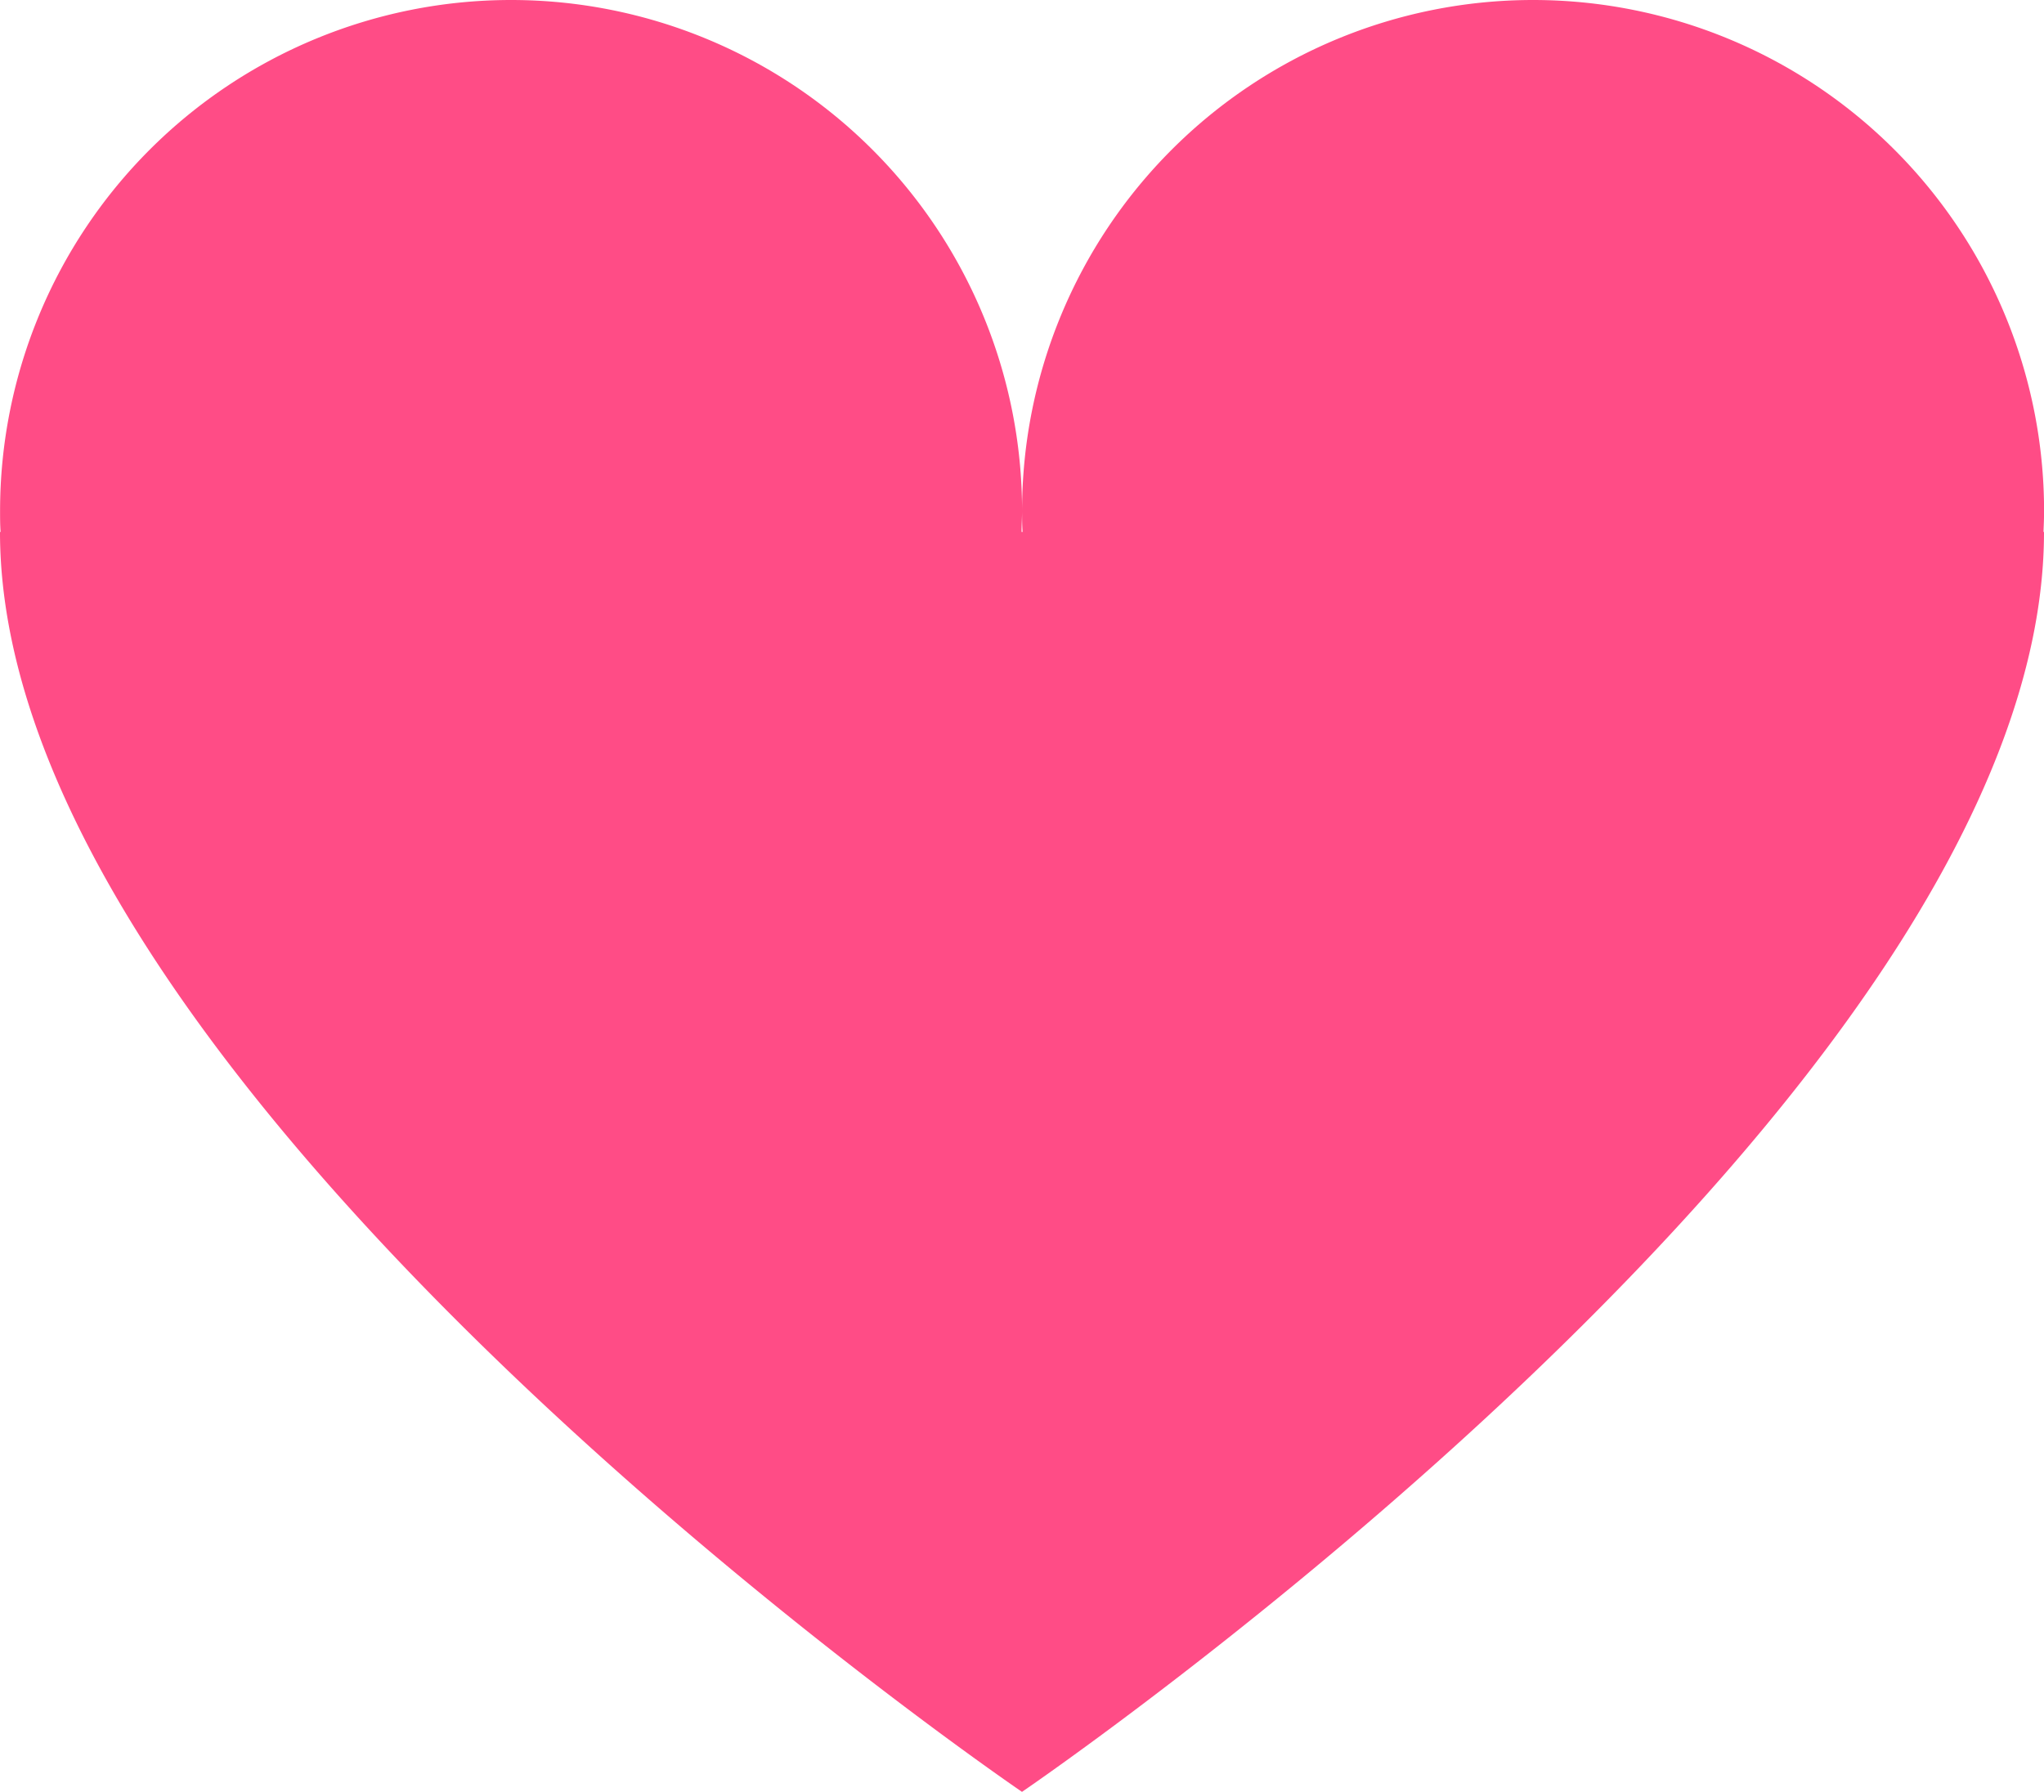 <svg xmlns="http://www.w3.org/2000/svg" width="27.452" height="24.068" viewBox="0 0 27.452 24.068">
  <path id="패스_2811" data-name="패스 2811" d="M-1269.547-1063.137a6.863,6.863,0,0,0-6.863-6.863,6.863,6.863,0,0,0-6.863,6.863c0,.095,0,.188.007.282h-.014c0-.094.007-.187.007-.282a6.863,6.863,0,0,0-6.863-6.863,6.863,6.863,0,0,0-6.863,6.863c0,.095,0,.188.007.282H-1297c0,7.581,13.726,16.923,13.726,16.923s13.726-9.342,13.726-16.923h-.007C-1269.551-1062.948-1269.547-1063.042-1269.547-1063.137Z" transform="translate(1297 1070)" fill="#ff4c86"/>
</svg>
